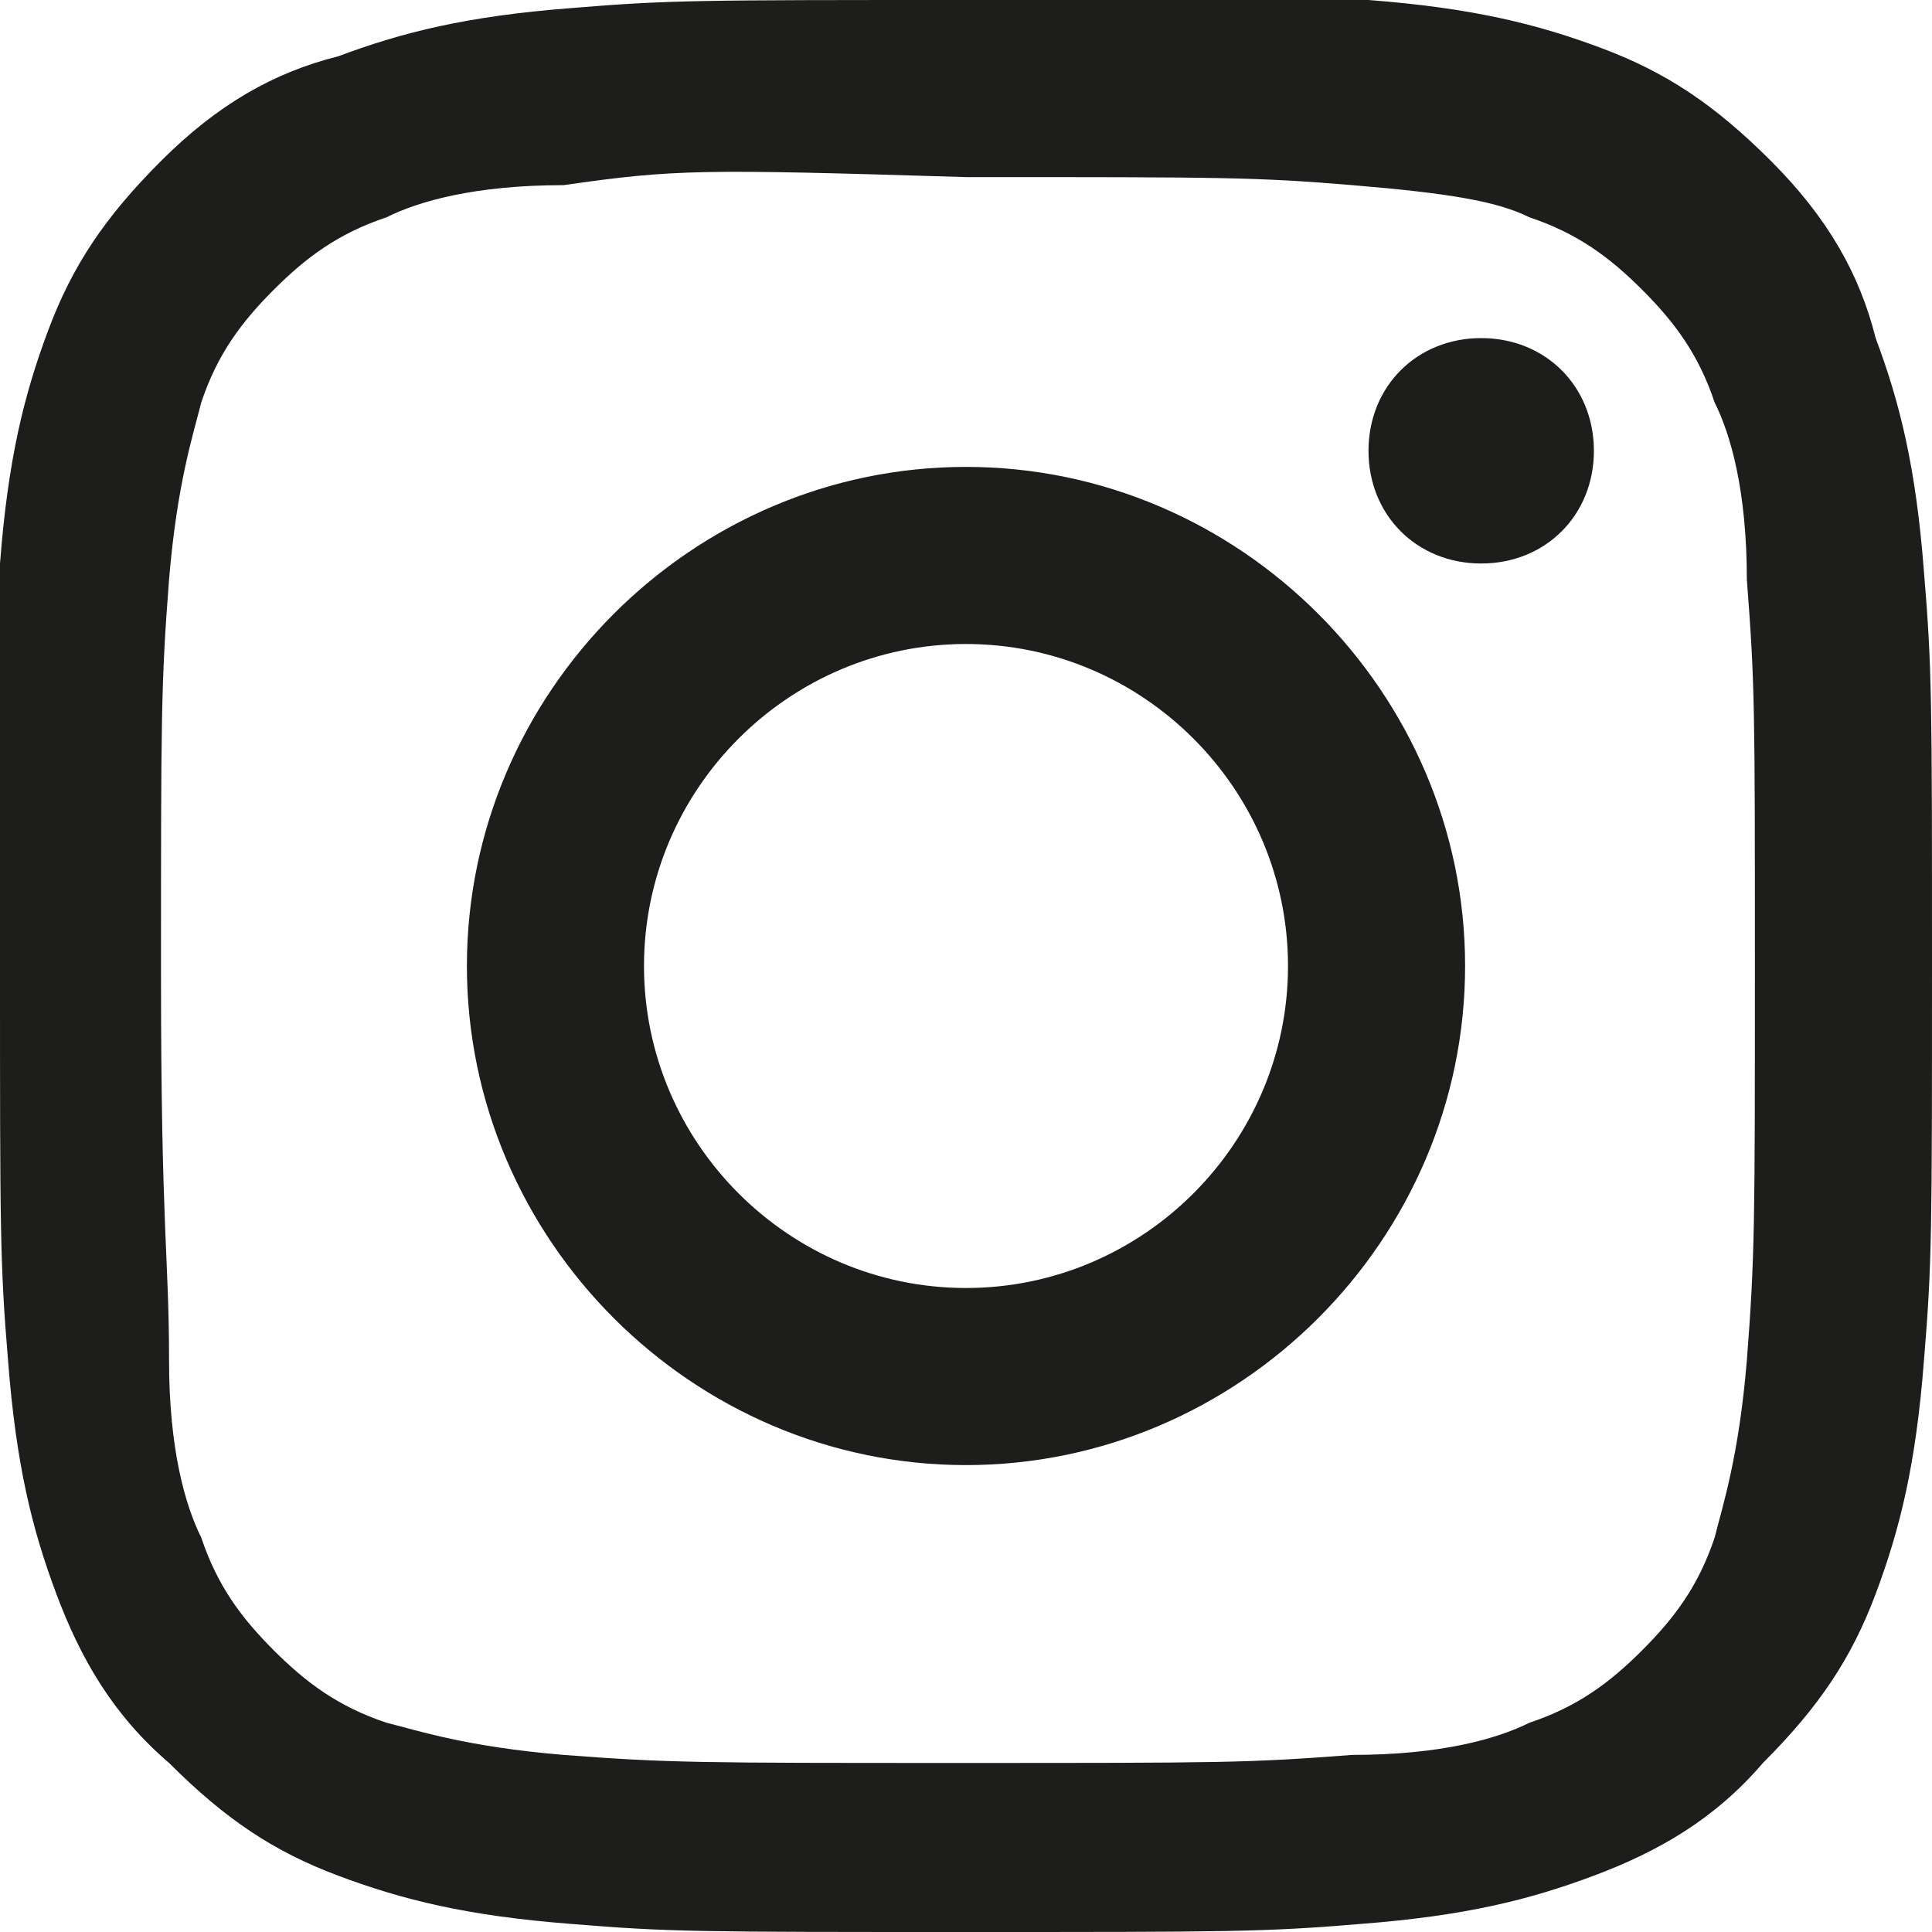 <svg width="24" height="24" viewBox="0 0 24 24" fill="none" xmlns="http://www.w3.org/2000/svg">
<path d="M12 0C8.7 0 8.3 0 7.1 0.1C5.8 0.2 5 0.4 4.2 0.7C3.4 0.9 2.7 1.3 2 2C1.3 2.7 0.9 3.3 0.6 4.1C0.3 4.9 0.1 5.7 0 7C0 8.3 0 8.7 0 12C0 15.3 -1.52737e-06 15.7 0.1 16.9C0.2 18.2 0.4 19 0.7 19.8C1 20.6 1.4 21.3 2.1 21.9C2.8 22.6 3.4 23 4.2 23.3C5 23.6 5.8 23.8 7.1 23.9C8.3 24 8.7 24 12 24C15.3 24 15.7 24 16.9 23.9C18.2 23.8 19 23.6 19.8 23.3C20.6 23 21.3 22.6 21.9 21.9C22.6 21.2 23 20.6 23.3 19.8C23.6 19 23.8 18.2 23.9 16.9C24 15.7 24 15.3 24 12C24 8.7 24 8.3 23.9 7.1C23.8 5.8 23.6 5 23.3 4.2C23.1 3.4 22.7 2.7 22 2C21.3 1.3 20.7 0.9 19.9 0.6C19.1 0.3 18.3 0.1 17 0C15.7 0 15.3 0 12 0ZM12 2.2C15.2 2.2 15.6 2.2 16.8 2.3C18 2.4 18.6 2.5 19 2.7C19.6 2.9 20 3.2 20.4 3.6C20.8 4 21.1 4.4 21.3 5C21.5 5.4 21.7 6.1 21.7 7.2C21.8 8.5 21.8 8.8 21.8 12C21.8 15.2 21.8 15.6 21.7 16.9C21.6 18.1 21.4 18.7 21.3 19.1C21.1 19.7 20.8 20.1 20.4 20.5C20 20.9 19.6 21.2 19 21.4C18.6 21.6 17.9 21.8 16.8 21.8C15.5 21.9 15.2 21.9 11.9 21.9C8.7 21.9 8.3 21.9 7 21.8C5.8 21.7 5.2 21.5 4.8 21.4C4.2 21.2 3.8 20.9 3.4 20.5C3 20.1 2.7 19.7 2.5 19.1C2.3 18.7 2.1 18 2.1 16.9C2.1 15.6 2 15.3 2 12.1C2 8.9 2 8.5 2.1 7.2C2.2 6 2.4 5.4 2.5 5C2.7 4.4 3 4 3.4 3.6C3.8 3.2 4.2 2.9 4.8 2.7C5.2 2.5 5.9 2.3 7 2.3C8.4 2.1 8.7 2.1 12 2.2C12 2.2 12 2.1 12 2.2ZM12 5.8C8.6 5.8 5.8 8.6 5.8 12C5.8 15.4 8.6 18.2 12 18.2C15.4 18.2 18.2 15.4 18.2 12C18.2 8.6 15.4 5.8 12 5.8ZM12 16C9.8 16 8 14.2 8 12C8 9.8 9.8 8 12 8C14.2 8 16 9.8 16 12C16 14.2 14.2 16 12 16ZM19.8 5.6C19.8 6.4 19.2 7 18.4 7C17.6 7 17 6.4 17 5.6C17 4.8 17.6 4.2 18.4 4.2C19.2 4.2 19.8 4.8 19.8 5.6Z" fill="#1D1D1B"/>
</svg>
